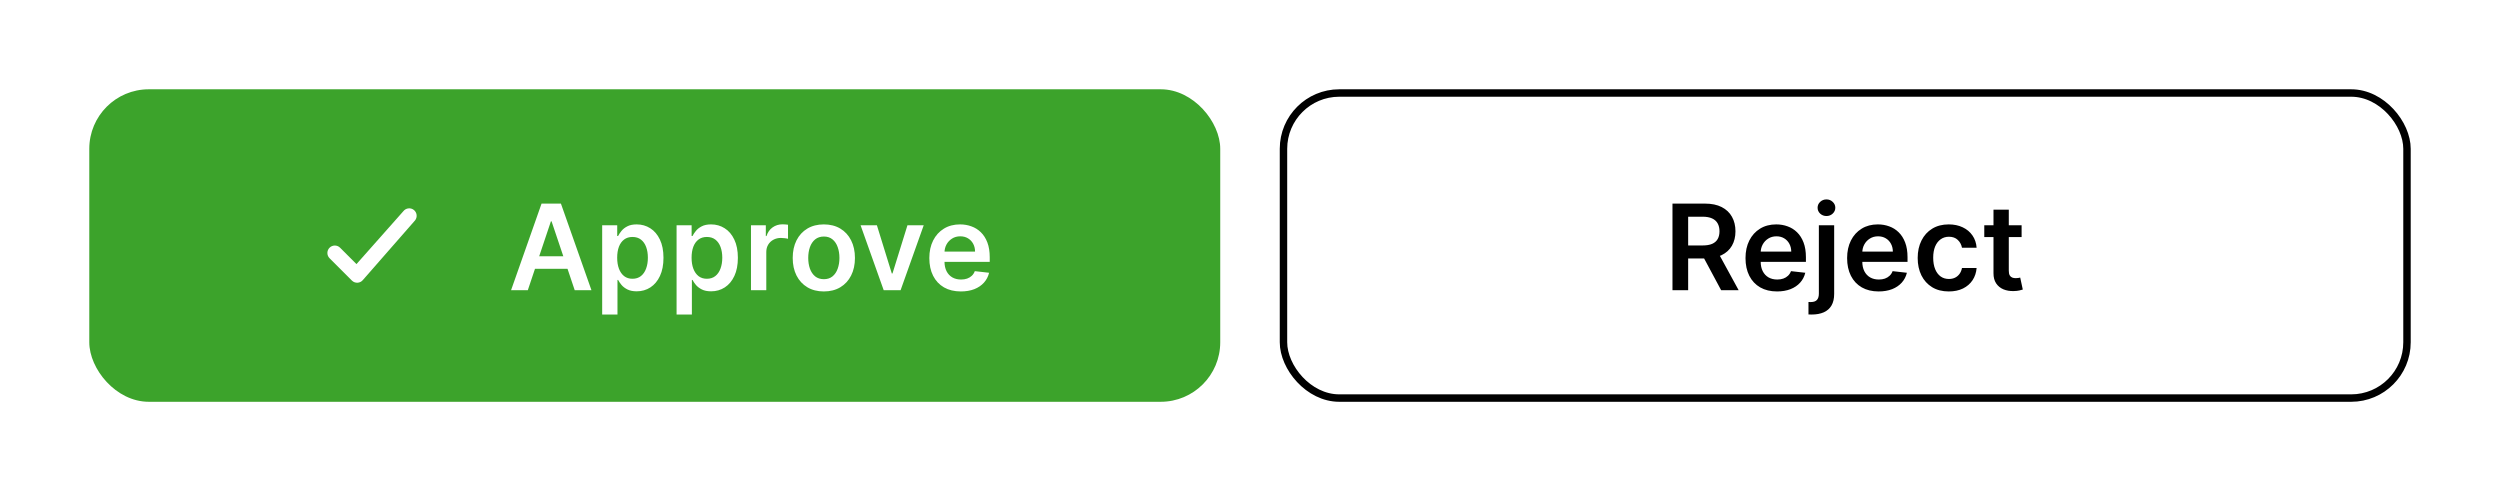 <svg width="336" height="66" viewBox="0 0 336 66" fill="none" xmlns="http://www.w3.org/2000/svg">
<rect width="336" height="66" fill="white"/>
<rect x="12" y="12" width="152" height="42" rx="8" fill="#3CA32B"/>
<path fill-rule="evenodd" clip-rule="evenodd" d="M47.91 35.496L45.707 33.293C45.317 32.902 44.683 32.902 44.293 33.293C43.902 33.683 43.902 34.317 44.293 34.707L47.293 37.707C47.717 38.131 48.416 38.089 48.786 37.618L55.786 29.618C56.127 29.184 56.052 28.555 55.618 28.214C55.184 27.872 54.555 27.948 54.214 28.382L47.91 35.496Z" fill="white"/>
<path d="M70.939 39H68.689L72.785 27.364H75.388L79.49 39H77.24L74.132 29.75H74.041L70.939 39ZM71.013 34.438H77.149V36.131H71.013V34.438ZM80.932 42.273V30.273H82.954V31.716H83.074C83.18 31.504 83.329 31.278 83.523 31.04C83.716 30.797 83.977 30.591 84.307 30.421C84.636 30.246 85.057 30.159 85.568 30.159C86.242 30.159 86.85 30.331 87.392 30.676C87.938 31.017 88.369 31.523 88.688 32.193C89.01 32.86 89.171 33.678 89.171 34.648C89.171 35.606 89.013 36.42 88.699 37.091C88.385 37.761 87.956 38.273 87.415 38.625C86.873 38.977 86.26 39.153 85.574 39.153C85.074 39.153 84.659 39.07 84.329 38.903C84 38.737 83.735 38.536 83.534 38.301C83.337 38.062 83.184 37.837 83.074 37.625H82.989V42.273H80.932ZM82.949 34.636C82.949 35.201 83.028 35.695 83.188 36.119C83.35 36.544 83.583 36.875 83.886 37.114C84.193 37.349 84.564 37.466 85 37.466C85.454 37.466 85.835 37.345 86.142 37.102C86.449 36.856 86.68 36.521 86.835 36.097C86.994 35.669 87.074 35.182 87.074 34.636C87.074 34.095 86.996 33.614 86.841 33.193C86.686 32.773 86.454 32.443 86.148 32.205C85.841 31.966 85.458 31.847 85 31.847C84.561 31.847 84.188 31.962 83.881 32.193C83.574 32.424 83.341 32.748 83.182 33.165C83.026 33.581 82.949 34.072 82.949 34.636ZM90.932 42.273V30.273H92.954V31.716H93.074C93.18 31.504 93.329 31.278 93.523 31.04C93.716 30.797 93.977 30.591 94.307 30.421C94.636 30.246 95.057 30.159 95.568 30.159C96.242 30.159 96.85 30.331 97.392 30.676C97.938 31.017 98.369 31.523 98.688 32.193C99.01 32.86 99.171 33.678 99.171 34.648C99.171 35.606 99.013 36.42 98.699 37.091C98.385 37.761 97.956 38.273 97.415 38.625C96.873 38.977 96.26 39.153 95.574 39.153C95.074 39.153 94.659 39.07 94.329 38.903C94 38.737 93.735 38.536 93.534 38.301C93.337 38.062 93.184 37.837 93.074 37.625H92.989V42.273H90.932ZM92.949 34.636C92.949 35.201 93.028 35.695 93.188 36.119C93.35 36.544 93.583 36.875 93.886 37.114C94.193 37.349 94.564 37.466 95 37.466C95.454 37.466 95.835 37.345 96.142 37.102C96.449 36.856 96.68 36.521 96.835 36.097C96.994 35.669 97.074 35.182 97.074 34.636C97.074 34.095 96.996 33.614 96.841 33.193C96.686 32.773 96.454 32.443 96.148 32.205C95.841 31.966 95.458 31.847 95 31.847C94.561 31.847 94.188 31.962 93.881 32.193C93.574 32.424 93.341 32.748 93.182 33.165C93.026 33.581 92.949 34.072 92.949 34.636ZM100.932 39V30.273H102.926V31.727H103.017C103.176 31.224 103.449 30.835 103.835 30.562C104.225 30.286 104.67 30.148 105.17 30.148C105.284 30.148 105.411 30.153 105.551 30.165C105.695 30.172 105.814 30.186 105.909 30.204V32.097C105.822 32.066 105.684 32.04 105.494 32.017C105.309 31.991 105.129 31.977 104.955 31.977C104.58 31.977 104.242 32.059 103.943 32.222C103.648 32.381 103.415 32.602 103.244 32.886C103.074 33.17 102.989 33.498 102.989 33.869V39H100.932ZM110.723 39.17C109.871 39.17 109.132 38.983 108.507 38.608C107.882 38.233 107.397 37.708 107.053 37.034C106.712 36.36 106.541 35.572 106.541 34.67C106.541 33.769 106.712 32.979 107.053 32.301C107.397 31.623 107.882 31.097 108.507 30.722C109.132 30.347 109.871 30.159 110.723 30.159C111.575 30.159 112.314 30.347 112.939 30.722C113.564 31.097 114.047 31.623 114.388 32.301C114.732 32.979 114.905 33.769 114.905 34.67C114.905 35.572 114.732 36.36 114.388 37.034C114.047 37.708 113.564 38.233 112.939 38.608C112.314 38.983 111.575 39.17 110.723 39.17ZM110.734 37.523C111.196 37.523 111.583 37.396 111.893 37.142C112.204 36.885 112.435 36.54 112.587 36.108C112.742 35.676 112.82 35.195 112.82 34.665C112.82 34.131 112.742 33.648 112.587 33.216C112.435 32.78 112.204 32.434 111.893 32.176C111.583 31.919 111.196 31.79 110.734 31.79C110.261 31.79 109.867 31.919 109.553 32.176C109.242 32.434 109.009 32.78 108.854 33.216C108.702 33.648 108.626 34.131 108.626 34.665C108.626 35.195 108.702 35.676 108.854 36.108C109.009 36.54 109.242 36.885 109.553 37.142C109.867 37.396 110.261 37.523 110.734 37.523ZM124.149 30.273L121.041 39H118.768L115.661 30.273H117.854L119.859 36.756H119.95L121.962 30.273H124.149ZM129.139 39.17C128.264 39.17 127.509 38.989 126.872 38.625C126.24 38.258 125.753 37.739 125.412 37.068C125.071 36.394 124.901 35.6 124.901 34.688C124.901 33.79 125.071 33.002 125.412 32.324C125.757 31.642 126.238 31.112 126.855 30.733C127.473 30.35 128.198 30.159 129.031 30.159C129.569 30.159 130.077 30.246 130.554 30.421C131.035 30.591 131.459 30.856 131.827 31.216C132.198 31.576 132.49 32.034 132.702 32.591C132.914 33.144 133.02 33.803 133.02 34.568V35.199H125.866V33.812H131.048C131.045 33.419 130.959 33.068 130.793 32.761C130.626 32.451 130.393 32.206 130.094 32.028C129.798 31.85 129.454 31.761 129.06 31.761C128.639 31.761 128.27 31.864 127.952 32.068C127.634 32.269 127.385 32.534 127.207 32.864C127.033 33.189 126.944 33.547 126.94 33.938V35.148C126.94 35.655 127.033 36.091 127.219 36.455C127.404 36.814 127.664 37.091 127.997 37.284C128.33 37.474 128.721 37.568 129.168 37.568C129.467 37.568 129.738 37.526 129.98 37.443C130.223 37.356 130.433 37.229 130.611 37.062C130.789 36.896 130.923 36.689 131.014 36.443L132.935 36.659C132.813 37.167 132.582 37.61 132.241 37.989C131.904 38.364 131.473 38.655 130.946 38.864C130.42 39.068 129.817 39.17 129.139 39.17Z" fill="white"/>
<rect x="172.5" y="12.5" width="151" height="41" rx="7.5" stroke="black"/>
<path d="M224.781 39V27.364H229.144C230.038 27.364 230.788 27.519 231.394 27.829C232.004 28.14 232.464 28.576 232.775 29.136C233.089 29.693 233.246 30.343 233.246 31.085C233.246 31.831 233.087 32.479 232.769 33.028C232.455 33.574 231.991 33.996 231.377 34.295C230.763 34.591 230.01 34.739 229.116 34.739H226.008V32.989H228.832C229.354 32.989 229.782 32.917 230.116 32.773C230.449 32.625 230.695 32.411 230.854 32.131C231.017 31.847 231.099 31.498 231.099 31.085C231.099 30.672 231.017 30.32 230.854 30.028C230.692 29.733 230.443 29.509 230.11 29.358C229.777 29.203 229.347 29.125 228.82 29.125H226.888V39H224.781ZM230.792 33.727L233.673 39H231.32L228.491 33.727H230.792ZM238.835 39.17C237.96 39.17 237.204 38.989 236.567 38.625C235.935 38.258 235.448 37.739 235.107 37.068C234.766 36.394 234.596 35.6 234.596 34.688C234.596 33.79 234.766 33.002 235.107 32.324C235.452 31.642 235.933 31.112 236.55 30.733C237.168 30.35 237.893 30.159 238.727 30.159C239.264 30.159 239.772 30.246 240.249 30.421C240.73 30.591 241.155 30.856 241.522 31.216C241.893 31.576 242.185 32.034 242.397 32.591C242.609 33.144 242.715 33.803 242.715 34.568V35.199H235.562V33.812H240.744C240.74 33.419 240.655 33.068 240.488 32.761C240.321 32.451 240.088 32.206 239.789 32.028C239.494 31.85 239.149 31.761 238.755 31.761C238.335 31.761 237.965 31.864 237.647 32.068C237.329 32.269 237.081 32.534 236.903 32.864C236.728 33.189 236.639 33.547 236.636 33.938V35.148C236.636 35.655 236.728 36.091 236.914 36.455C237.1 36.814 237.359 37.091 237.692 37.284C238.026 37.474 238.416 37.568 238.863 37.568C239.162 37.568 239.433 37.526 239.675 37.443C239.918 37.356 240.128 37.229 240.306 37.062C240.484 36.896 240.619 36.689 240.71 36.443L242.63 36.659C242.509 37.167 242.278 37.61 241.937 37.989C241.6 38.364 241.168 38.655 240.641 38.864C240.115 39.068 239.513 39.17 238.835 39.17ZM244.455 30.273H246.512V39.5C246.512 40.129 246.393 40.648 246.154 41.057C245.915 41.466 245.571 41.771 245.12 41.972C244.669 42.172 244.122 42.273 243.478 42.273C243.402 42.273 243.332 42.271 243.268 42.267C243.203 42.267 243.133 42.265 243.058 42.261V40.585C243.114 40.589 243.165 40.591 243.211 40.591C243.256 40.595 243.304 40.597 243.353 40.597C243.747 40.597 244.029 40.5 244.2 40.307C244.37 40.117 244.455 39.839 244.455 39.472V30.273ZM245.478 29.034C245.148 29.034 244.866 28.926 244.631 28.71C244.4 28.491 244.285 28.227 244.285 27.921C244.285 27.61 244.4 27.347 244.631 27.131C244.866 26.911 245.148 26.801 245.478 26.801C245.804 26.801 246.082 26.911 246.313 27.131C246.548 27.347 246.665 27.61 246.665 27.921C246.665 28.227 246.548 28.491 246.313 28.71C246.082 28.926 245.804 29.034 245.478 29.034ZM252.491 39.17C251.616 39.17 250.86 38.989 250.224 38.625C249.591 38.258 249.104 37.739 248.763 37.068C248.423 36.394 248.252 35.6 248.252 34.688C248.252 33.79 248.423 33.002 248.763 32.324C249.108 31.642 249.589 31.112 250.207 30.733C250.824 30.35 251.549 30.159 252.383 30.159C252.921 30.159 253.428 30.246 253.906 30.421C254.387 30.591 254.811 30.856 255.178 31.216C255.549 31.576 255.841 32.034 256.053 32.591C256.265 33.144 256.371 33.803 256.371 34.568V35.199H249.218V33.812H254.4C254.396 33.419 254.311 33.068 254.144 32.761C253.978 32.451 253.745 32.206 253.445 32.028C253.15 31.85 252.805 31.761 252.411 31.761C251.991 31.761 251.621 31.864 251.303 32.068C250.985 32.269 250.737 32.534 250.559 32.864C250.385 33.189 250.296 33.547 250.292 33.938V35.148C250.292 35.655 250.385 36.091 250.57 36.455C250.756 36.814 251.015 37.091 251.349 37.284C251.682 37.474 252.072 37.568 252.519 37.568C252.818 37.568 253.089 37.526 253.332 37.443C253.574 37.356 253.784 37.229 253.962 37.062C254.14 36.896 254.275 36.689 254.366 36.443L256.286 36.659C256.165 37.167 255.934 37.61 255.593 37.989C255.256 38.364 254.824 38.655 254.298 38.864C253.771 39.068 253.169 39.17 252.491 39.17ZM261.918 39.17C261.047 39.17 260.299 38.979 259.674 38.597C259.053 38.214 258.574 37.686 258.237 37.011C257.903 36.333 257.737 35.553 257.737 34.67C257.737 33.784 257.907 33.002 258.248 32.324C258.589 31.642 259.07 31.112 259.691 30.733C260.316 30.35 261.055 30.159 261.907 30.159C262.615 30.159 263.242 30.29 263.788 30.551C264.337 30.809 264.774 31.174 265.1 31.648C265.426 32.117 265.612 32.667 265.657 33.295H263.691C263.612 32.875 263.422 32.525 263.123 32.244C262.827 31.96 262.432 31.818 261.935 31.818C261.515 31.818 261.146 31.932 260.827 32.159C260.509 32.383 260.261 32.705 260.083 33.125C259.909 33.545 259.822 34.049 259.822 34.636C259.822 35.231 259.909 35.742 260.083 36.17C260.257 36.595 260.502 36.922 260.816 37.153C261.134 37.381 261.507 37.494 261.935 37.494C262.238 37.494 262.509 37.438 262.748 37.324C262.99 37.206 263.193 37.038 263.356 36.818C263.519 36.599 263.63 36.331 263.691 36.017H265.657C265.608 36.635 265.426 37.182 265.112 37.659C264.797 38.133 264.369 38.504 263.827 38.773C263.286 39.038 262.649 39.17 261.918 39.17ZM271.704 30.273V31.864H266.687V30.273H271.704ZM267.925 28.182H269.982V36.375C269.982 36.651 270.024 36.864 270.107 37.011C270.194 37.155 270.308 37.254 270.448 37.307C270.588 37.36 270.744 37.386 270.914 37.386C271.043 37.386 271.16 37.377 271.266 37.358C271.376 37.339 271.46 37.322 271.516 37.307L271.863 38.915C271.753 38.953 271.596 38.994 271.391 39.04C271.191 39.085 270.944 39.112 270.653 39.119C270.138 39.135 269.674 39.057 269.261 38.886C268.848 38.712 268.52 38.443 268.278 38.08C268.039 37.716 267.922 37.261 267.925 36.716V28.182Z" fill="black"/>
</svg>
